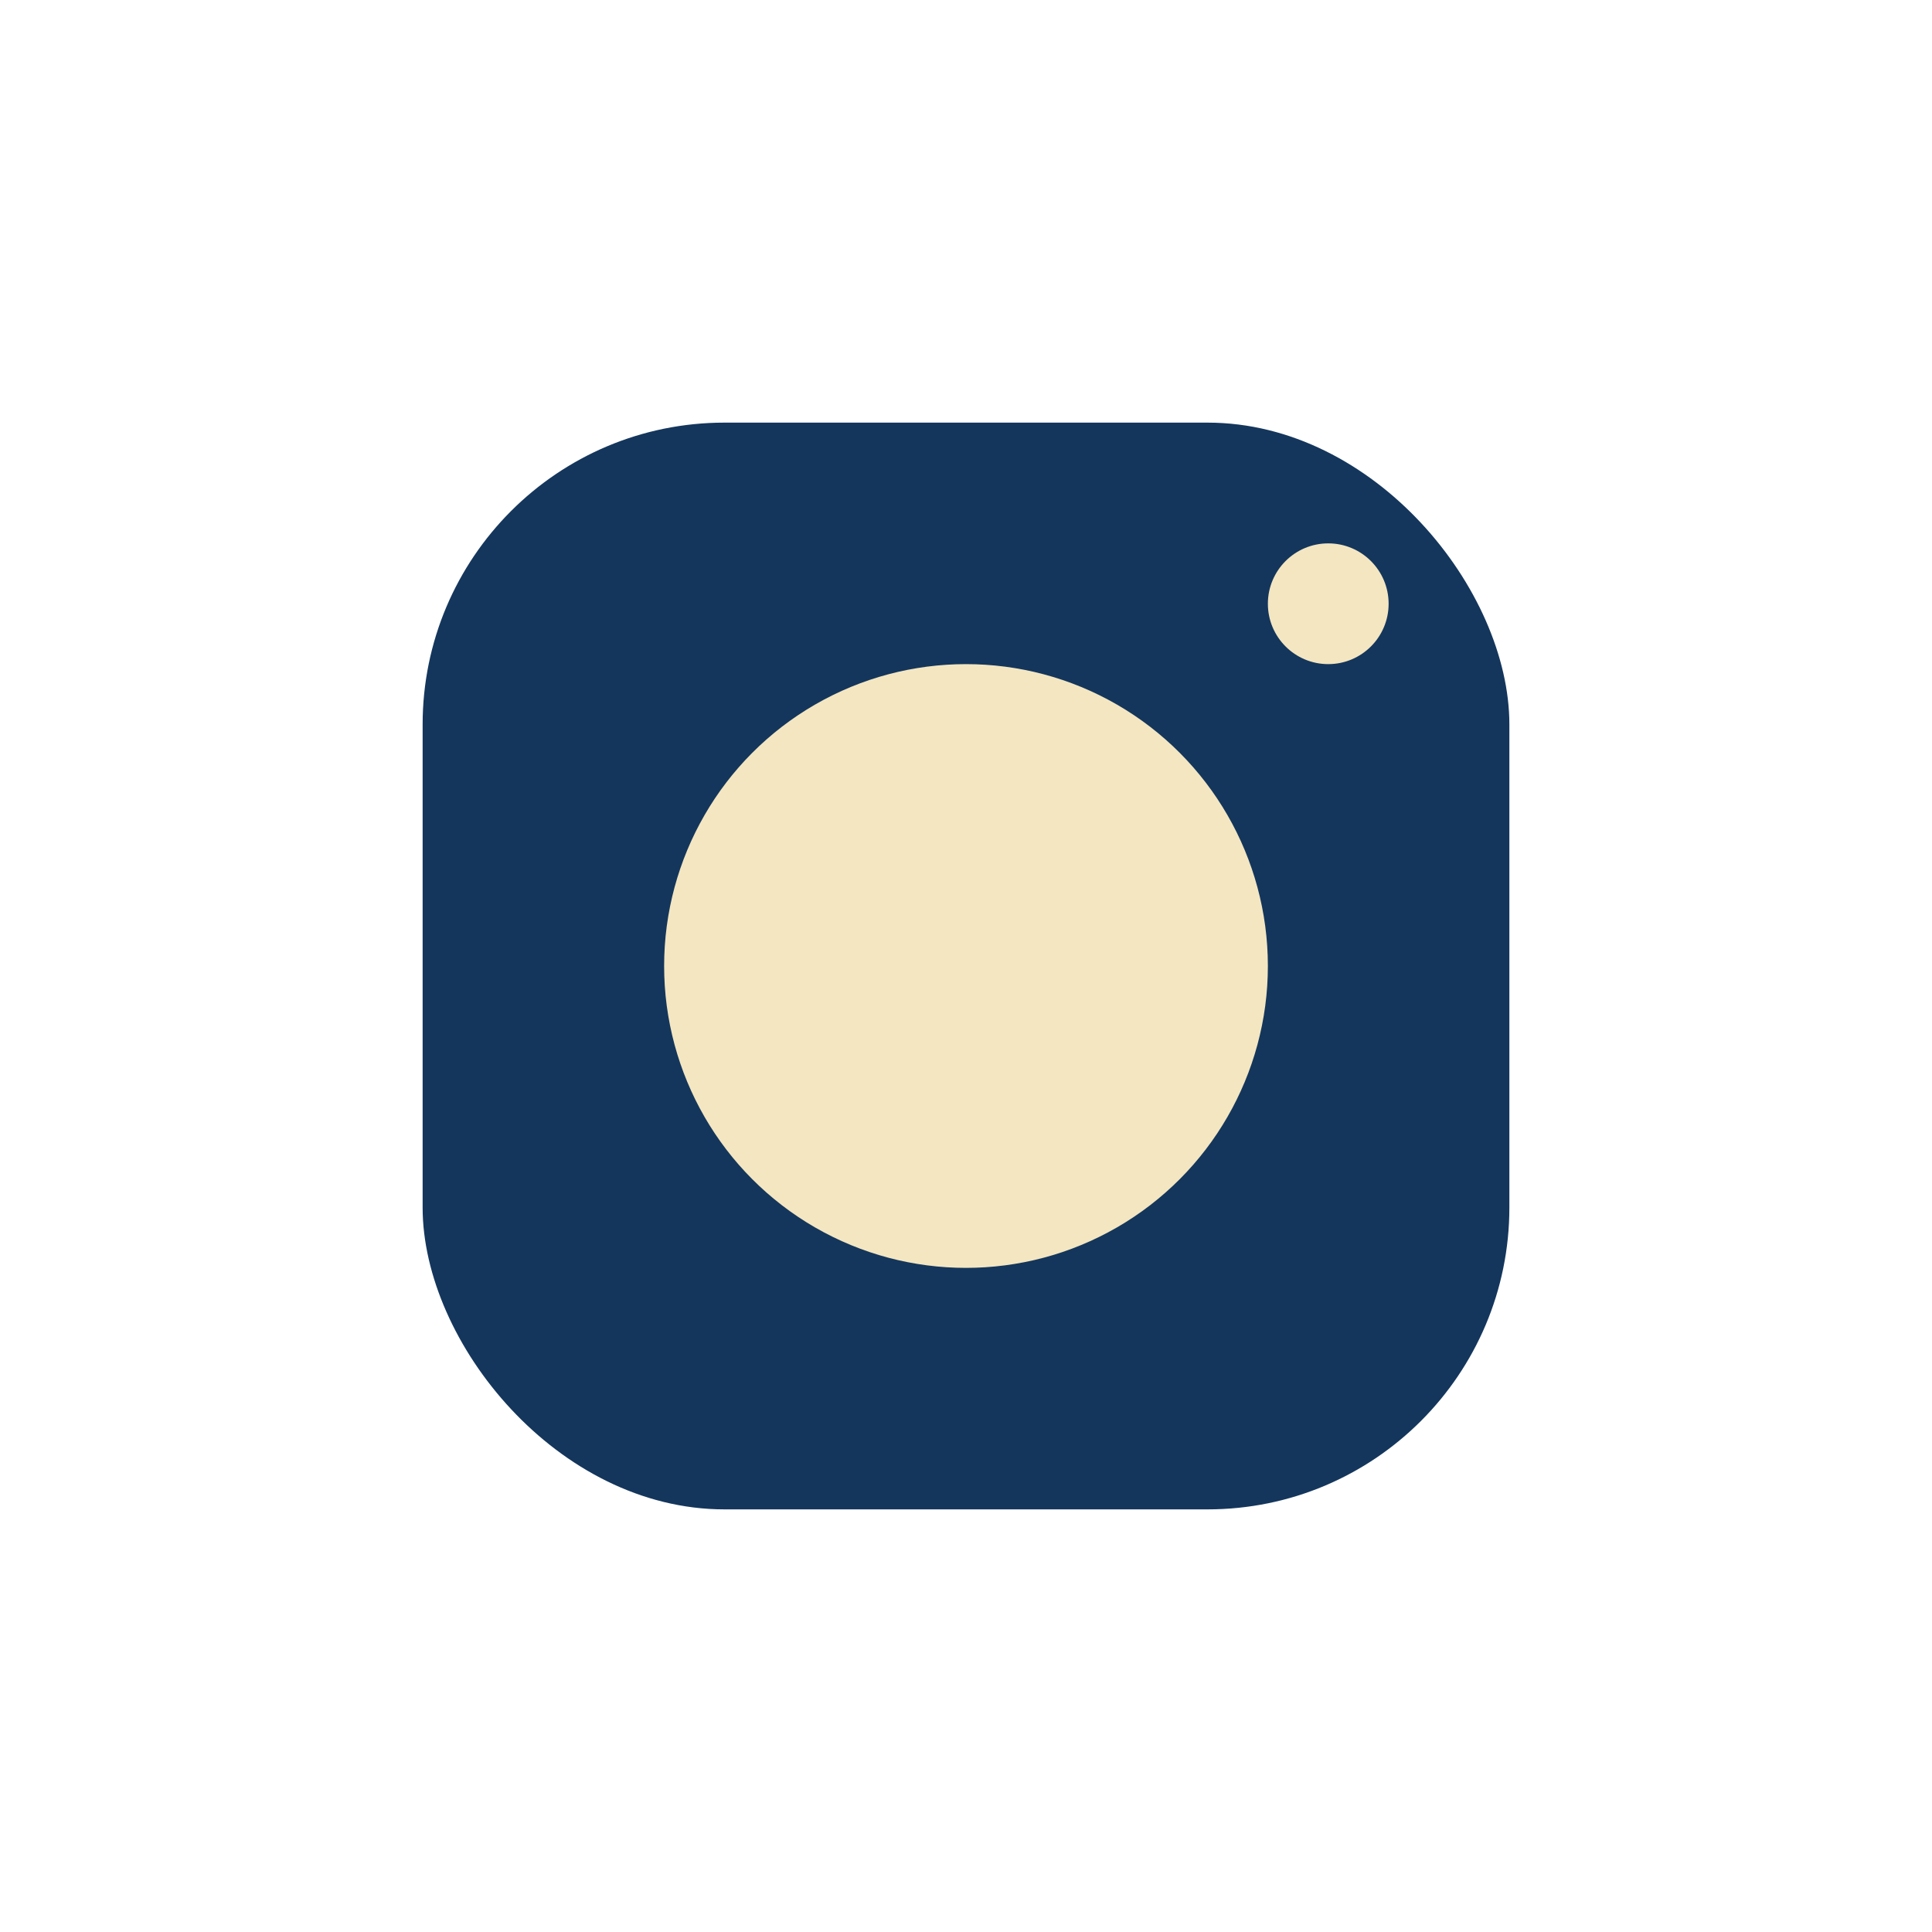 <?xml version="1.0" encoding="UTF-8"?>
<svg xmlns="http://www.w3.org/2000/svg" width="32" height="32" viewBox="0 0 32 32"><rect x="7" y="7" width="18" height="18" rx="5" fill="#14365C"/><circle cx="16" cy="16" r="5" fill="#F3E6C1"/><circle cx="22" cy="10" r="1" fill="#F3E6C1"/></svg>